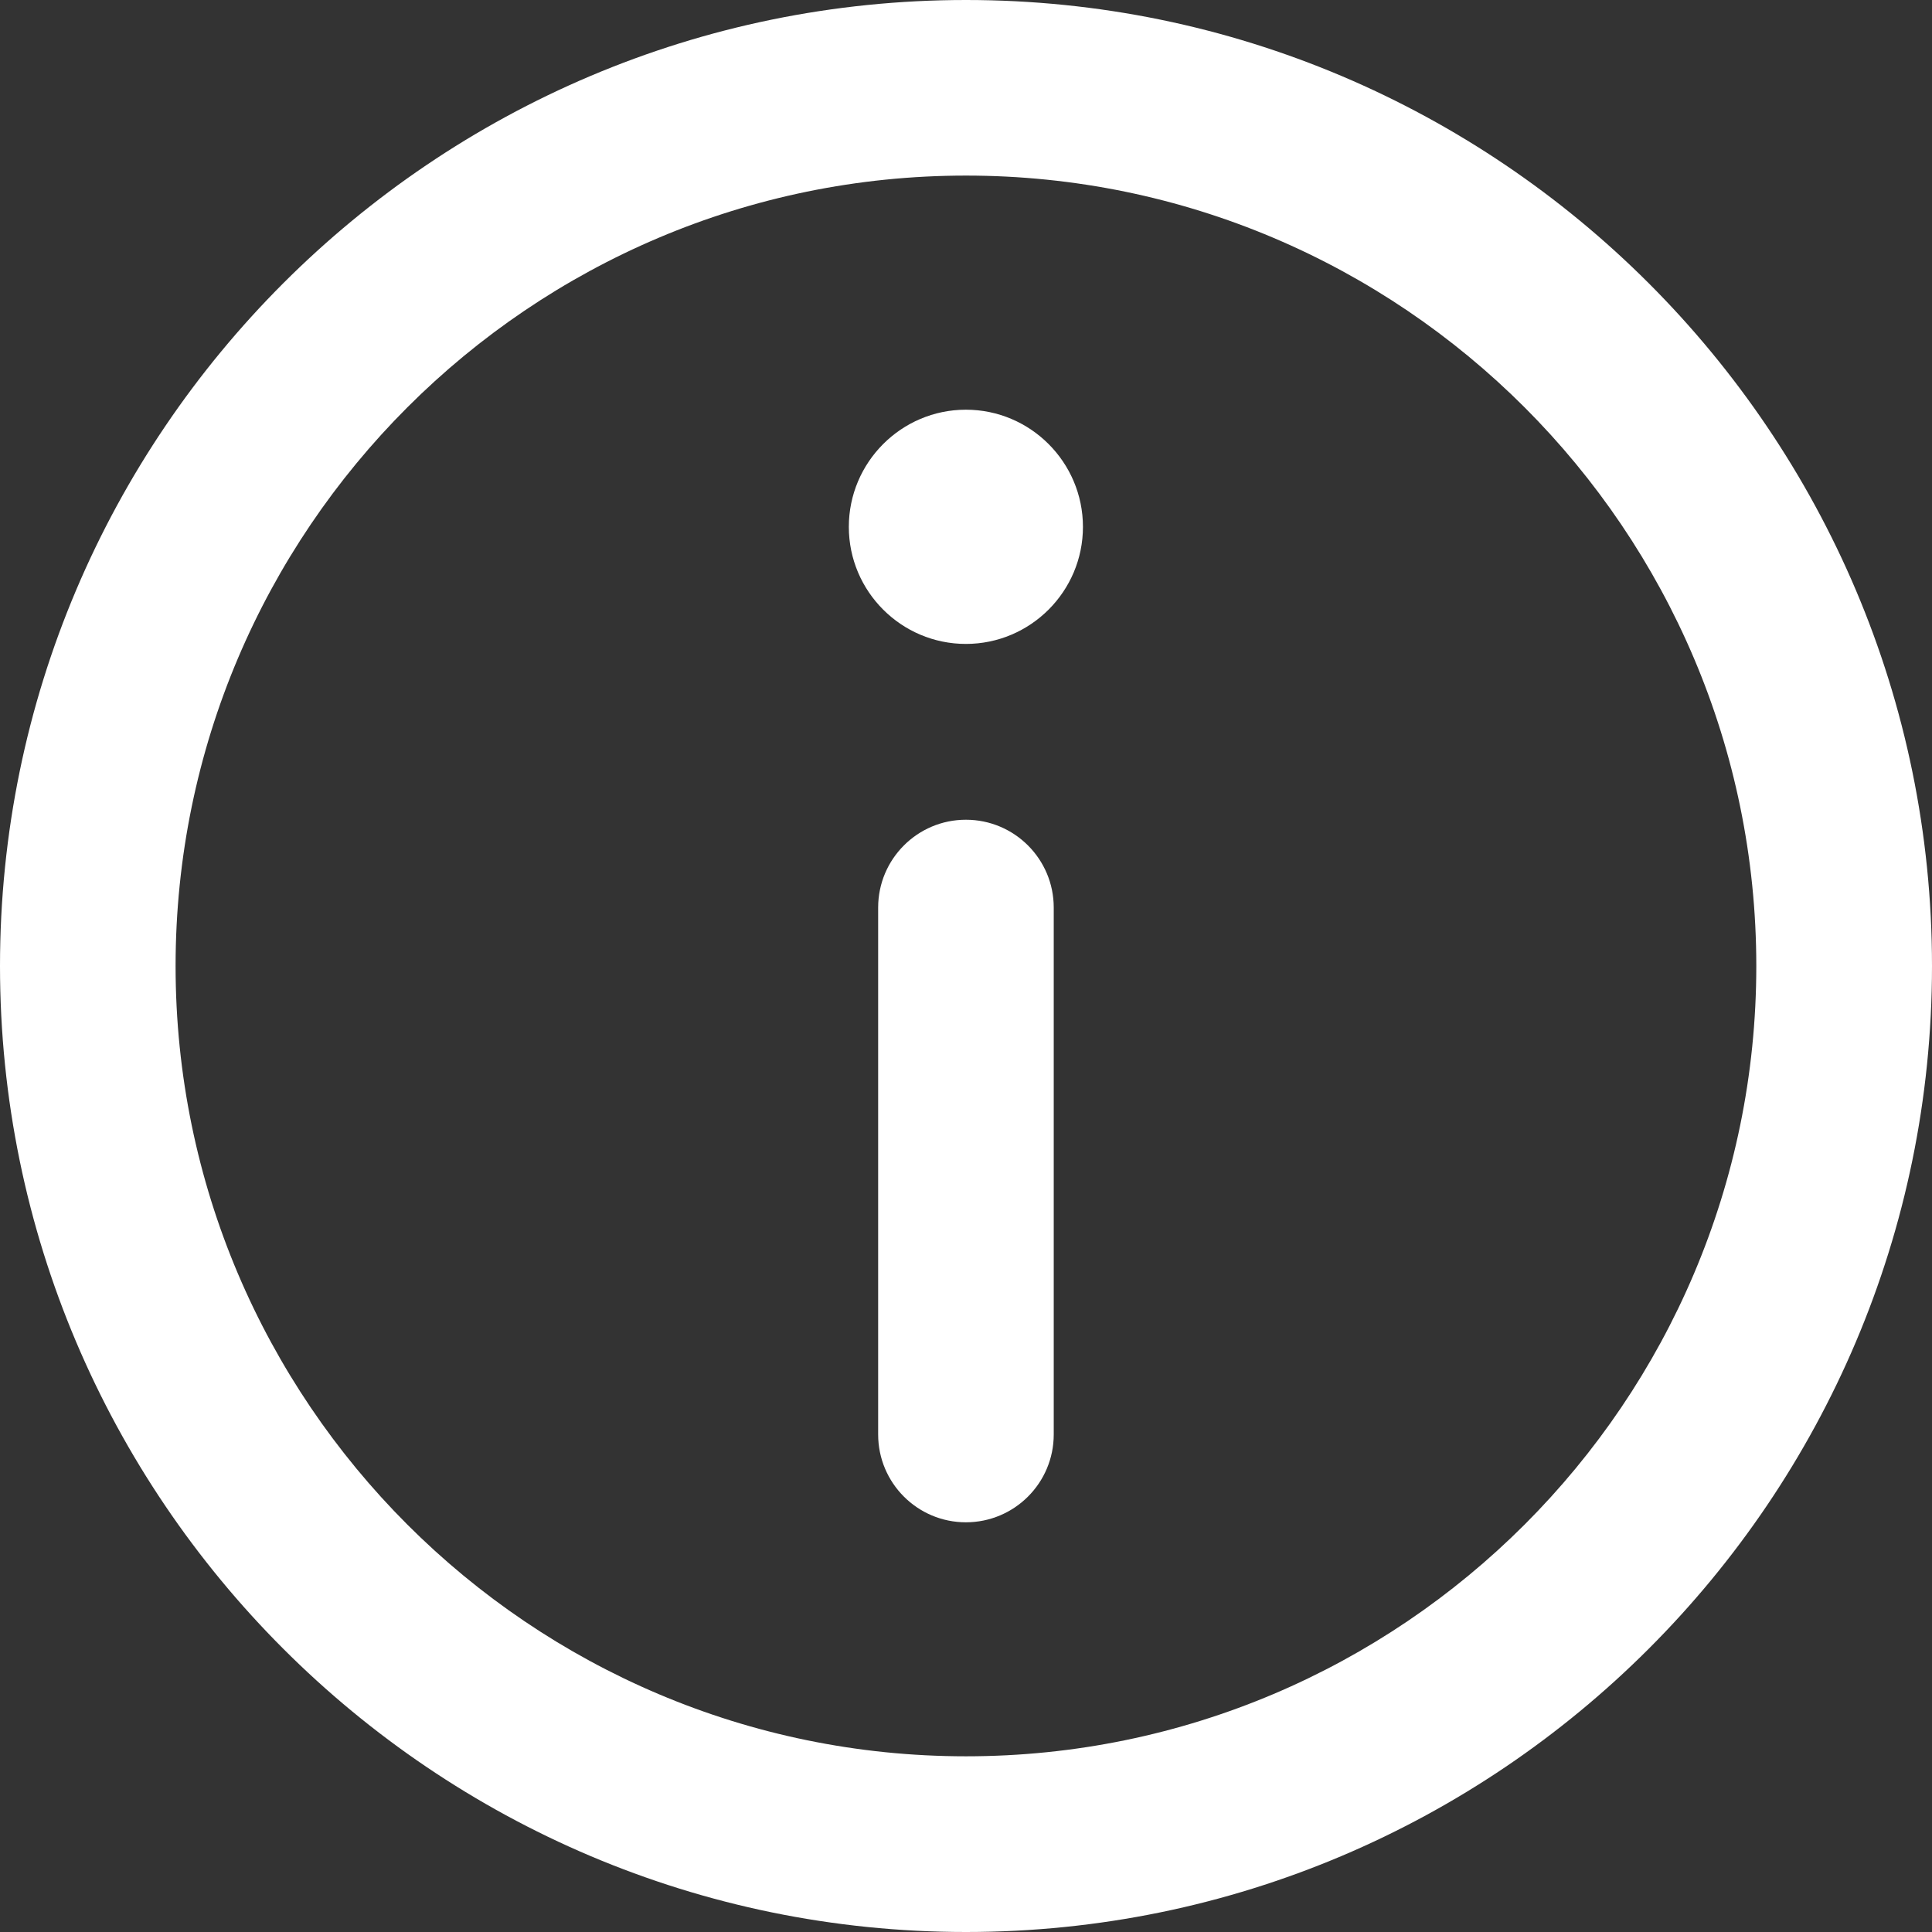 <svg width="17" height="17" viewBox="0 0 17 17" fill="none" xmlns="http://www.w3.org/2000/svg">
<rect x="0" y="0" width="17" height="17" fill="#333333" stroke="none"/>
<path d="M8.5 0C3.813 0 0 3.813 0 8.5C0 13.187 3.813 17 8.5 17C13.187 17 17 13.187 17 8.5C17 3.813 13.187 0 8.5 0ZM8.5 15.454C4.665 15.454 1.545 12.335 1.545 8.5C1.545 4.665 4.665 1.545 8.5 1.545C12.335 1.545 15.454 4.665 15.454 8.5C15.454 12.335 12.335 15.454 8.5 15.454Z" fill="#ffffff"/>
<path d="M8.499 3.605C7.931 3.605 7.469 4.068 7.469 4.636C7.469 5.204 7.931 5.666 8.499 5.666C9.067 5.666 9.529 5.204 9.529 4.636C9.529 4.068 9.067 3.605 8.499 3.605Z" fill="#ffffff"/>
<path d="M8.499 7.213C8.073 7.213 7.727 7.559 7.727 7.986V12.622C7.727 13.049 8.073 13.395 8.499 13.395C8.926 13.395 9.272 13.049 9.272 12.622V7.986C9.272 7.559 8.926 7.213 8.499 7.213Z" fill="#ffffff"/>
</svg>
